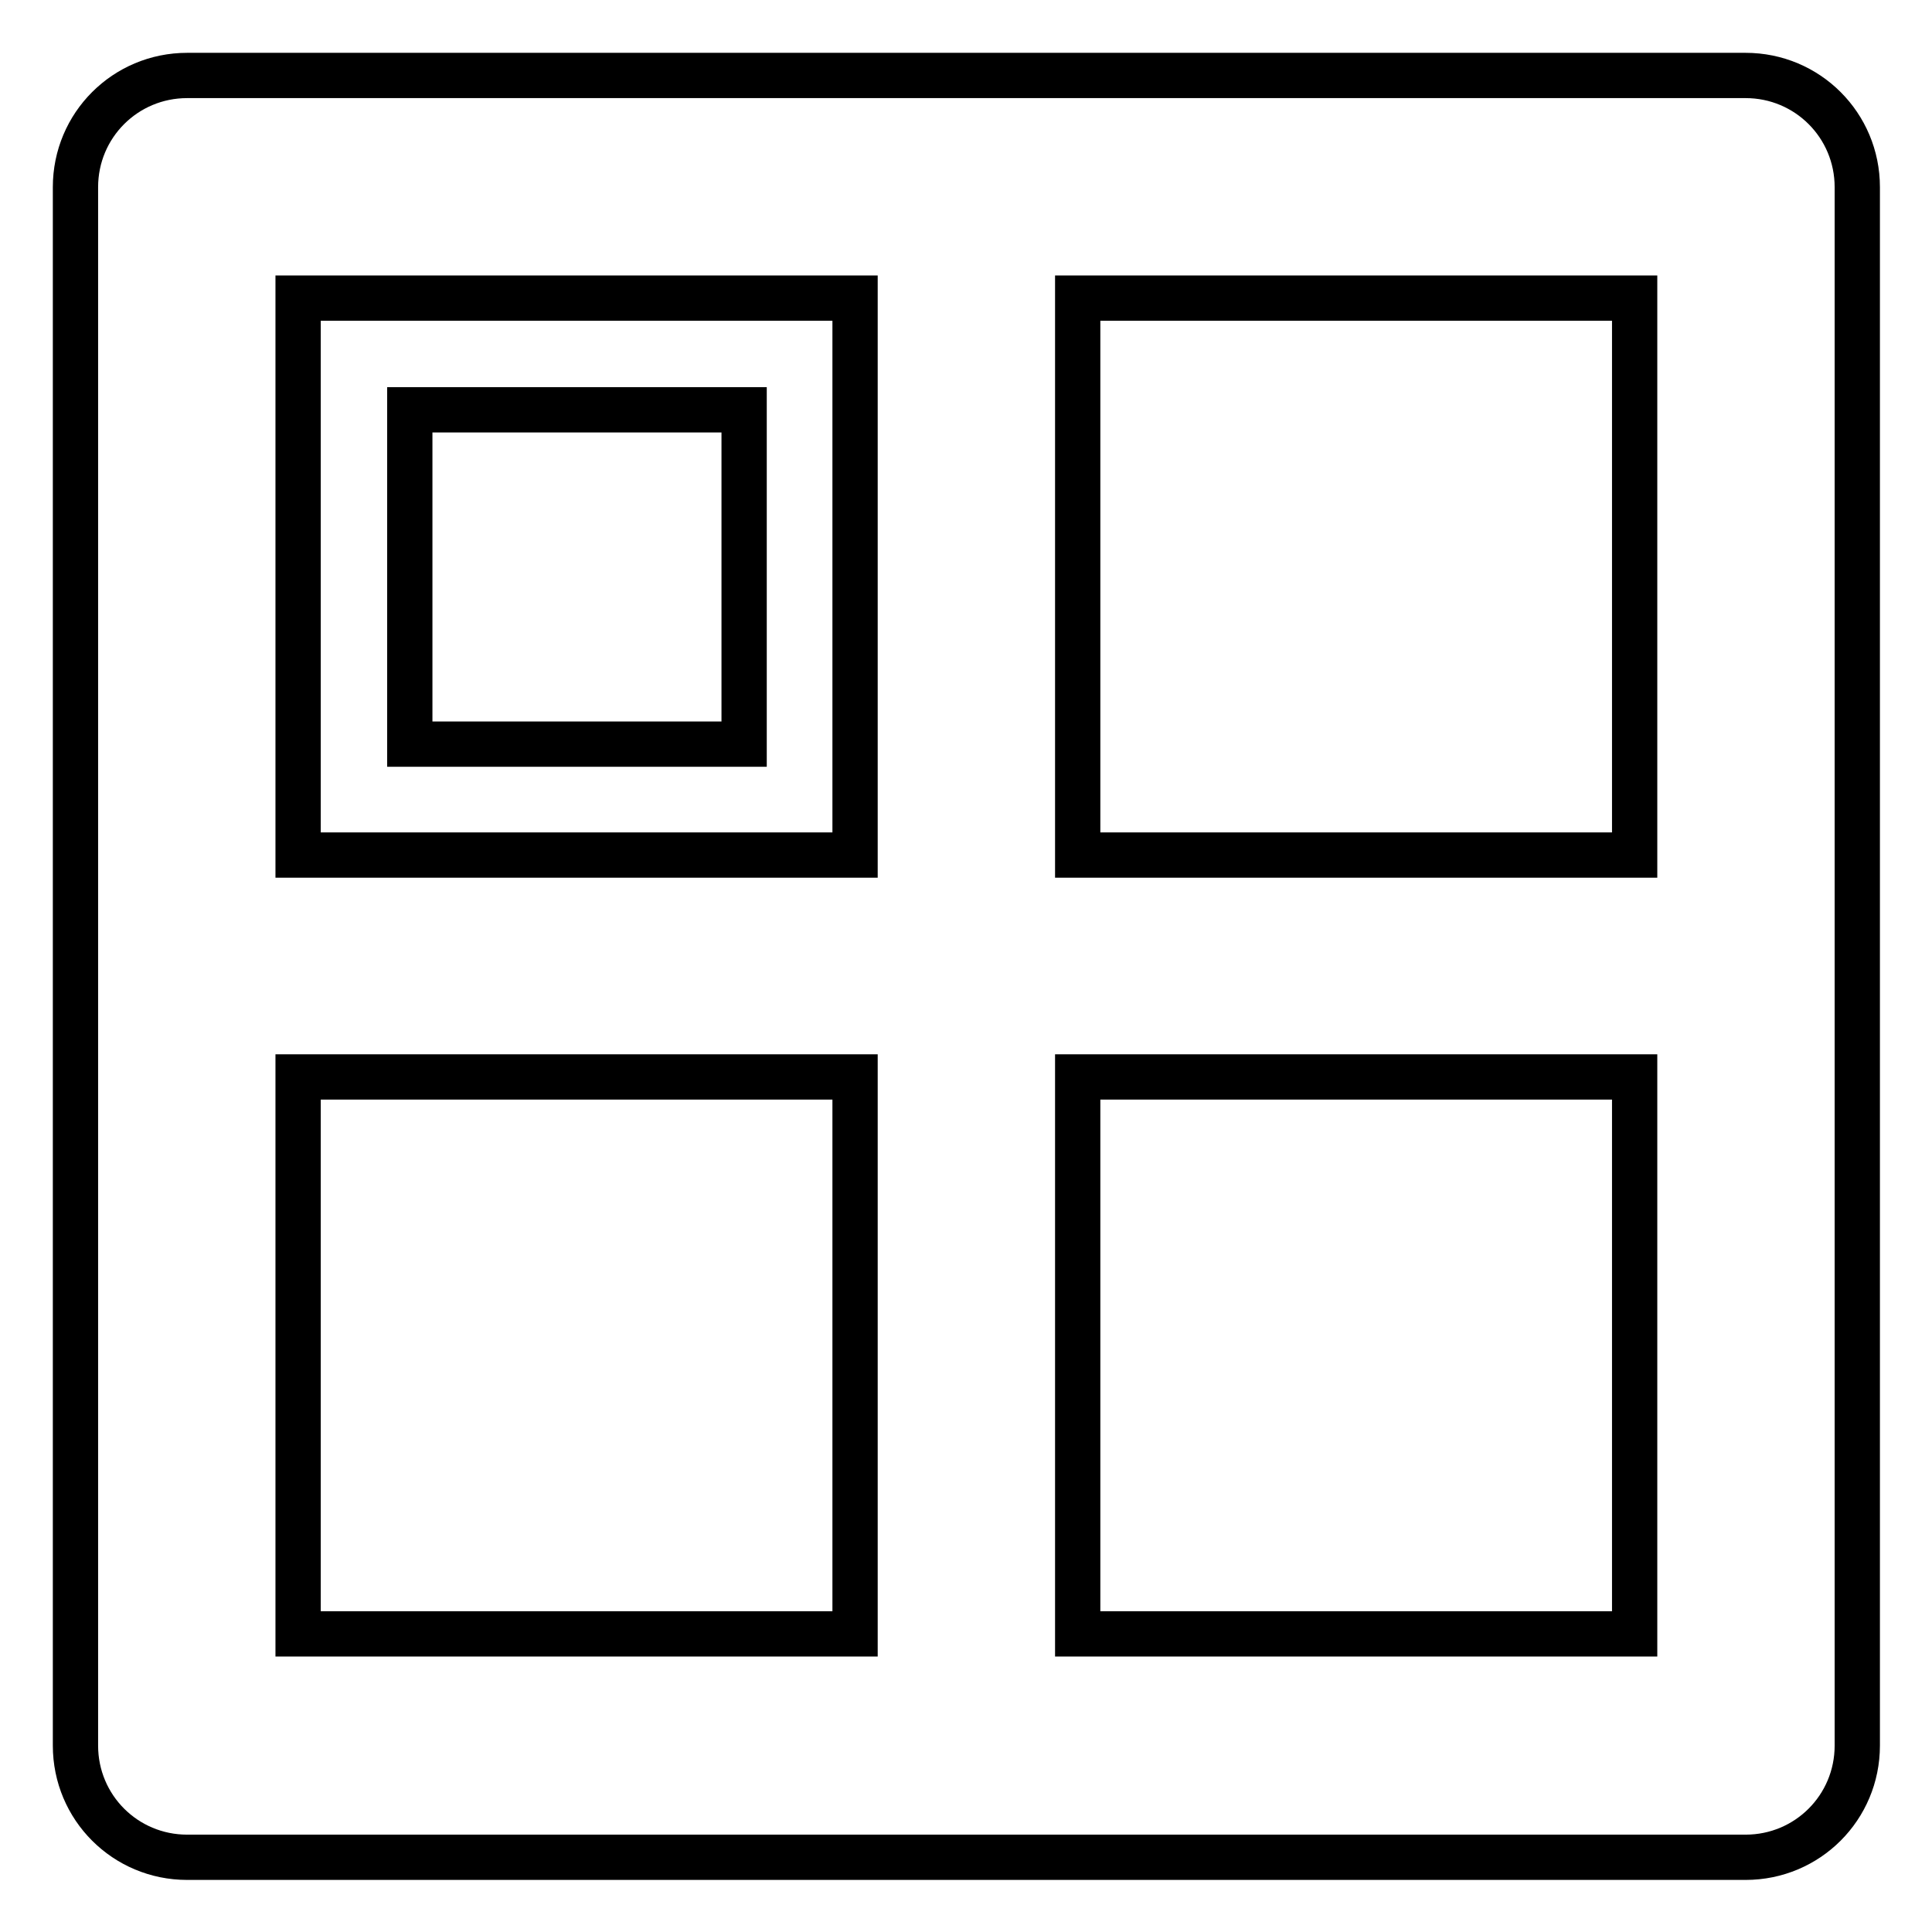 <?xml version="1.0" encoding="utf-8"?>
<!-- Svg Vector Icons : http://www.onlinewebfonts.com/icon -->
<!DOCTYPE svg PUBLIC "-//W3C//DTD SVG 1.1//EN" "http://www.w3.org/Graphics/SVG/1.1/DTD/svg11.dtd">
<svg version="1.1" xmlns="http://www.w3.org/2000/svg" xmlns:xlink="http://www.w3.org/1999/xlink" x="0px" y="0px" viewBox="0 0 256 256" enable-background="new 0 0 256 256" xml:space="preserve">
<g> <path stroke-width="6" fill-opacity="0" stroke="#000000"  d="M113.3,39.5H39.5v73.8l0,0h73.8V39.5L113.3,39.5z M142.8,39.5h73.8v73.8h-73.8V39.5z M113.3,216.5H39.5 v-73.8l0,0h73.8V216.5L113.3,216.5z M142.8,216.5h73.8v-73.8h-73.8V216.5z M24.8,10C16.6,10,10,16.6,10,24.8v206.5 c0,8.2,6.6,14.8,14.8,14.8h206.5c8.2,0,14.8-6.6,14.8-14.8V24.8c0-8.2-6.6-14.8-14.8-14.8H24.8z M54.3,54.3v44.3h44.3V54.3H54.3z" /></g>
</svg>